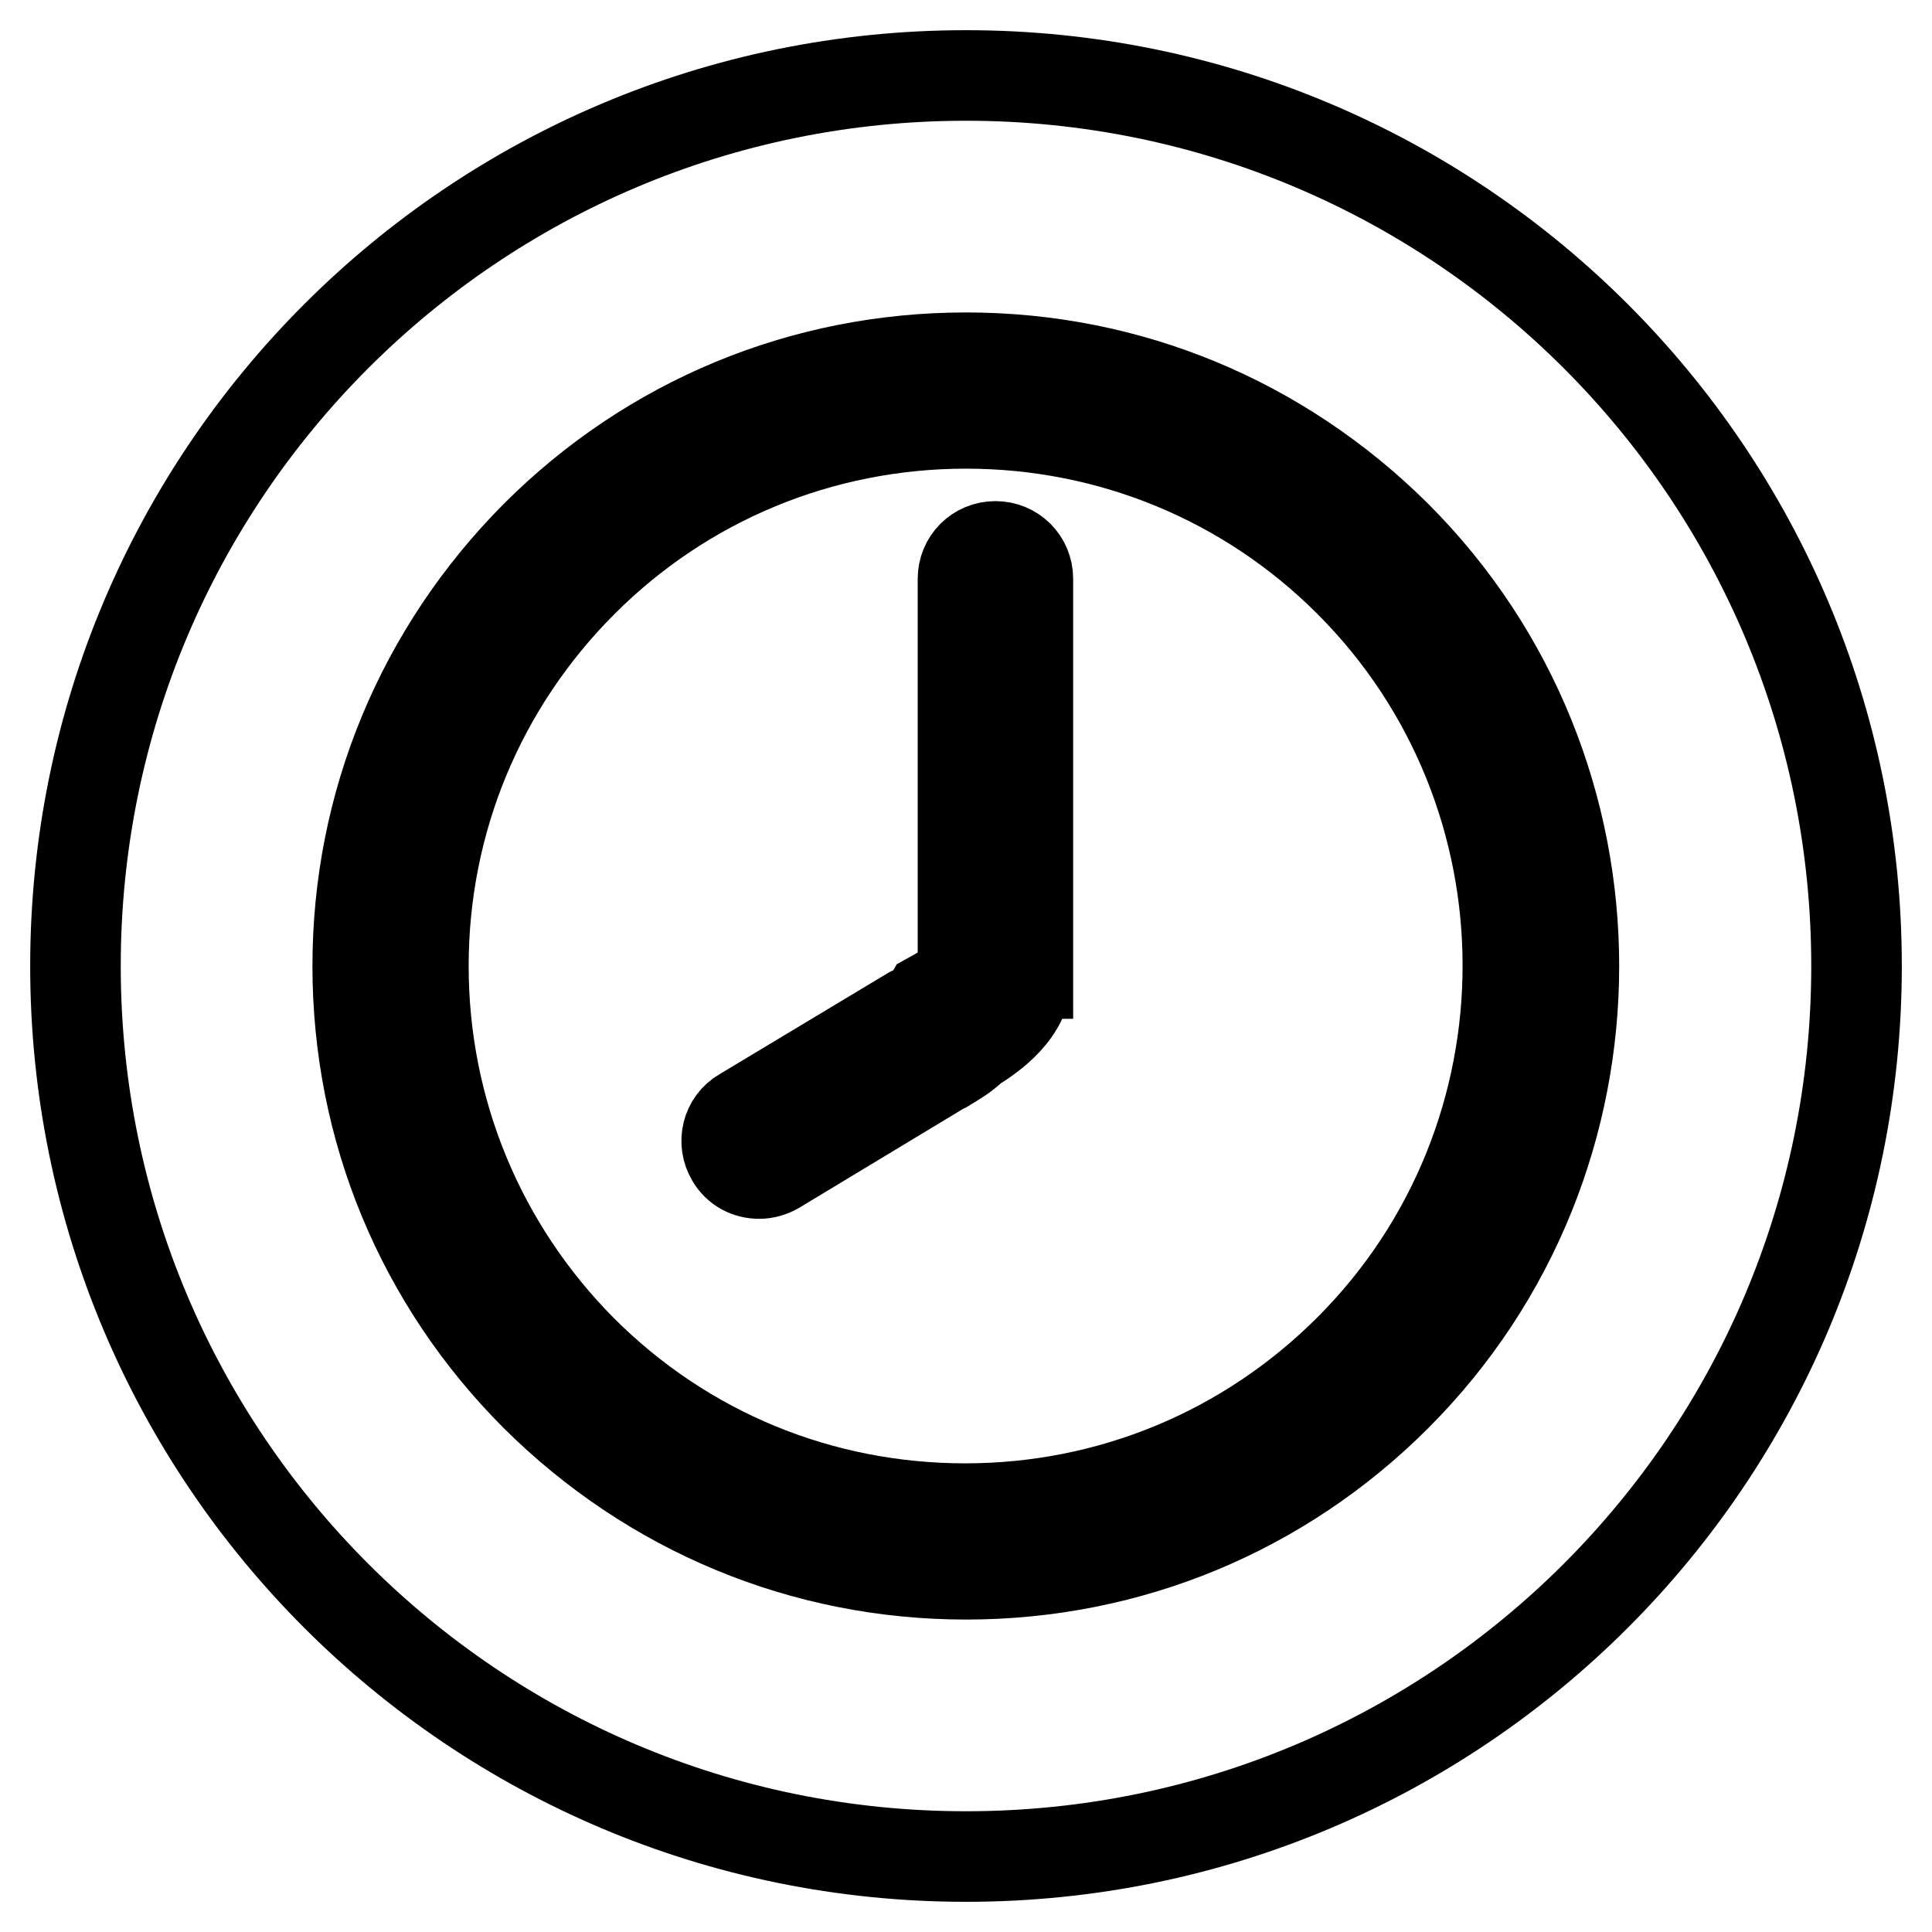 <?xml version="1.0" encoding="utf-8"?>
<!-- Svg Vector Icons : http://www.onlinewebfonts.com/icon -->
<!DOCTYPE svg PUBLIC "-//W3C//DTD SVG 1.1//EN" "http://www.w3.org/Graphics/SVG/1.1/DTD/svg11.dtd">
<svg version="1.1" xmlns="http://www.w3.org/2000/svg" xmlns:xlink="http://www.w3.org/1999/xlink" x="0px" y="0px" viewBox="0 0 256 256" enable-background="new 0 0 256 256" xml:space="preserve">
<g><g><path stroke-width="12" fill-opacity="0" stroke="#000000"  d="M128,56.1c-19.2,0-37.3,7.5-50.8,21C63.6,90.7,56.1,108.8,56.1,128c0,19.2,7.5,37.3,21,50.9c13.6,13.6,31.6,21,50.8,21c19.2,0,37.3-7.5,50.9-21.1c28-28,28-73.7,0-101.7C165.3,63.6,147.2,56.1,128,56.1z M136.1,129c0,5.1-4.8,8.3-7.2,9.8c-1.1,1.1-2.5,1.9-3.5,2.5c-0.1,0.1-0.3,0.2-0.4,0.2l-22.2,13.4c-0.7,0.4-1.5,0.6-2.2,0.6c-1.5,0-2.9-0.7-3.7-2.1c-1.2-2-0.6-4.7,1.5-5.9l22.3-13.4c0.2-0.1,0.4-0.2,0.6-0.3c0.4-0.2,1.2-0.7,1.5-0.9l0.4-0.7l0.9-0.5c2.7-1.5,3.4-2.6,3.5-2.8V76.7c0-2.4,1.9-4.3,4.3-4.3c2.4,0,4.3,1.9,4.3,4.3V129L136.1,129z"/><path stroke-width="12" fill-opacity="0" stroke="#000000"  d="M128,10C62.8,10,10,62.8,10,128c0,65.2,52.8,118,118,118c65.2,0,118-52.8,118-118C246,62.8,193.2,10,128,10z M185,185c-15.2,15.2-35.4,23.6-57,23.6c-21.5,0-41.7-8.4-57-23.6c-15.2-15.2-23.6-35.4-23.6-57c0-21.5,8.4-41.7,23.6-57c15.2-15.2,35.4-23.6,57-23.6s41.7,8.4,57,23.6C216.4,102.4,216.4,153.6,185,185z"/></g></g>
</svg>